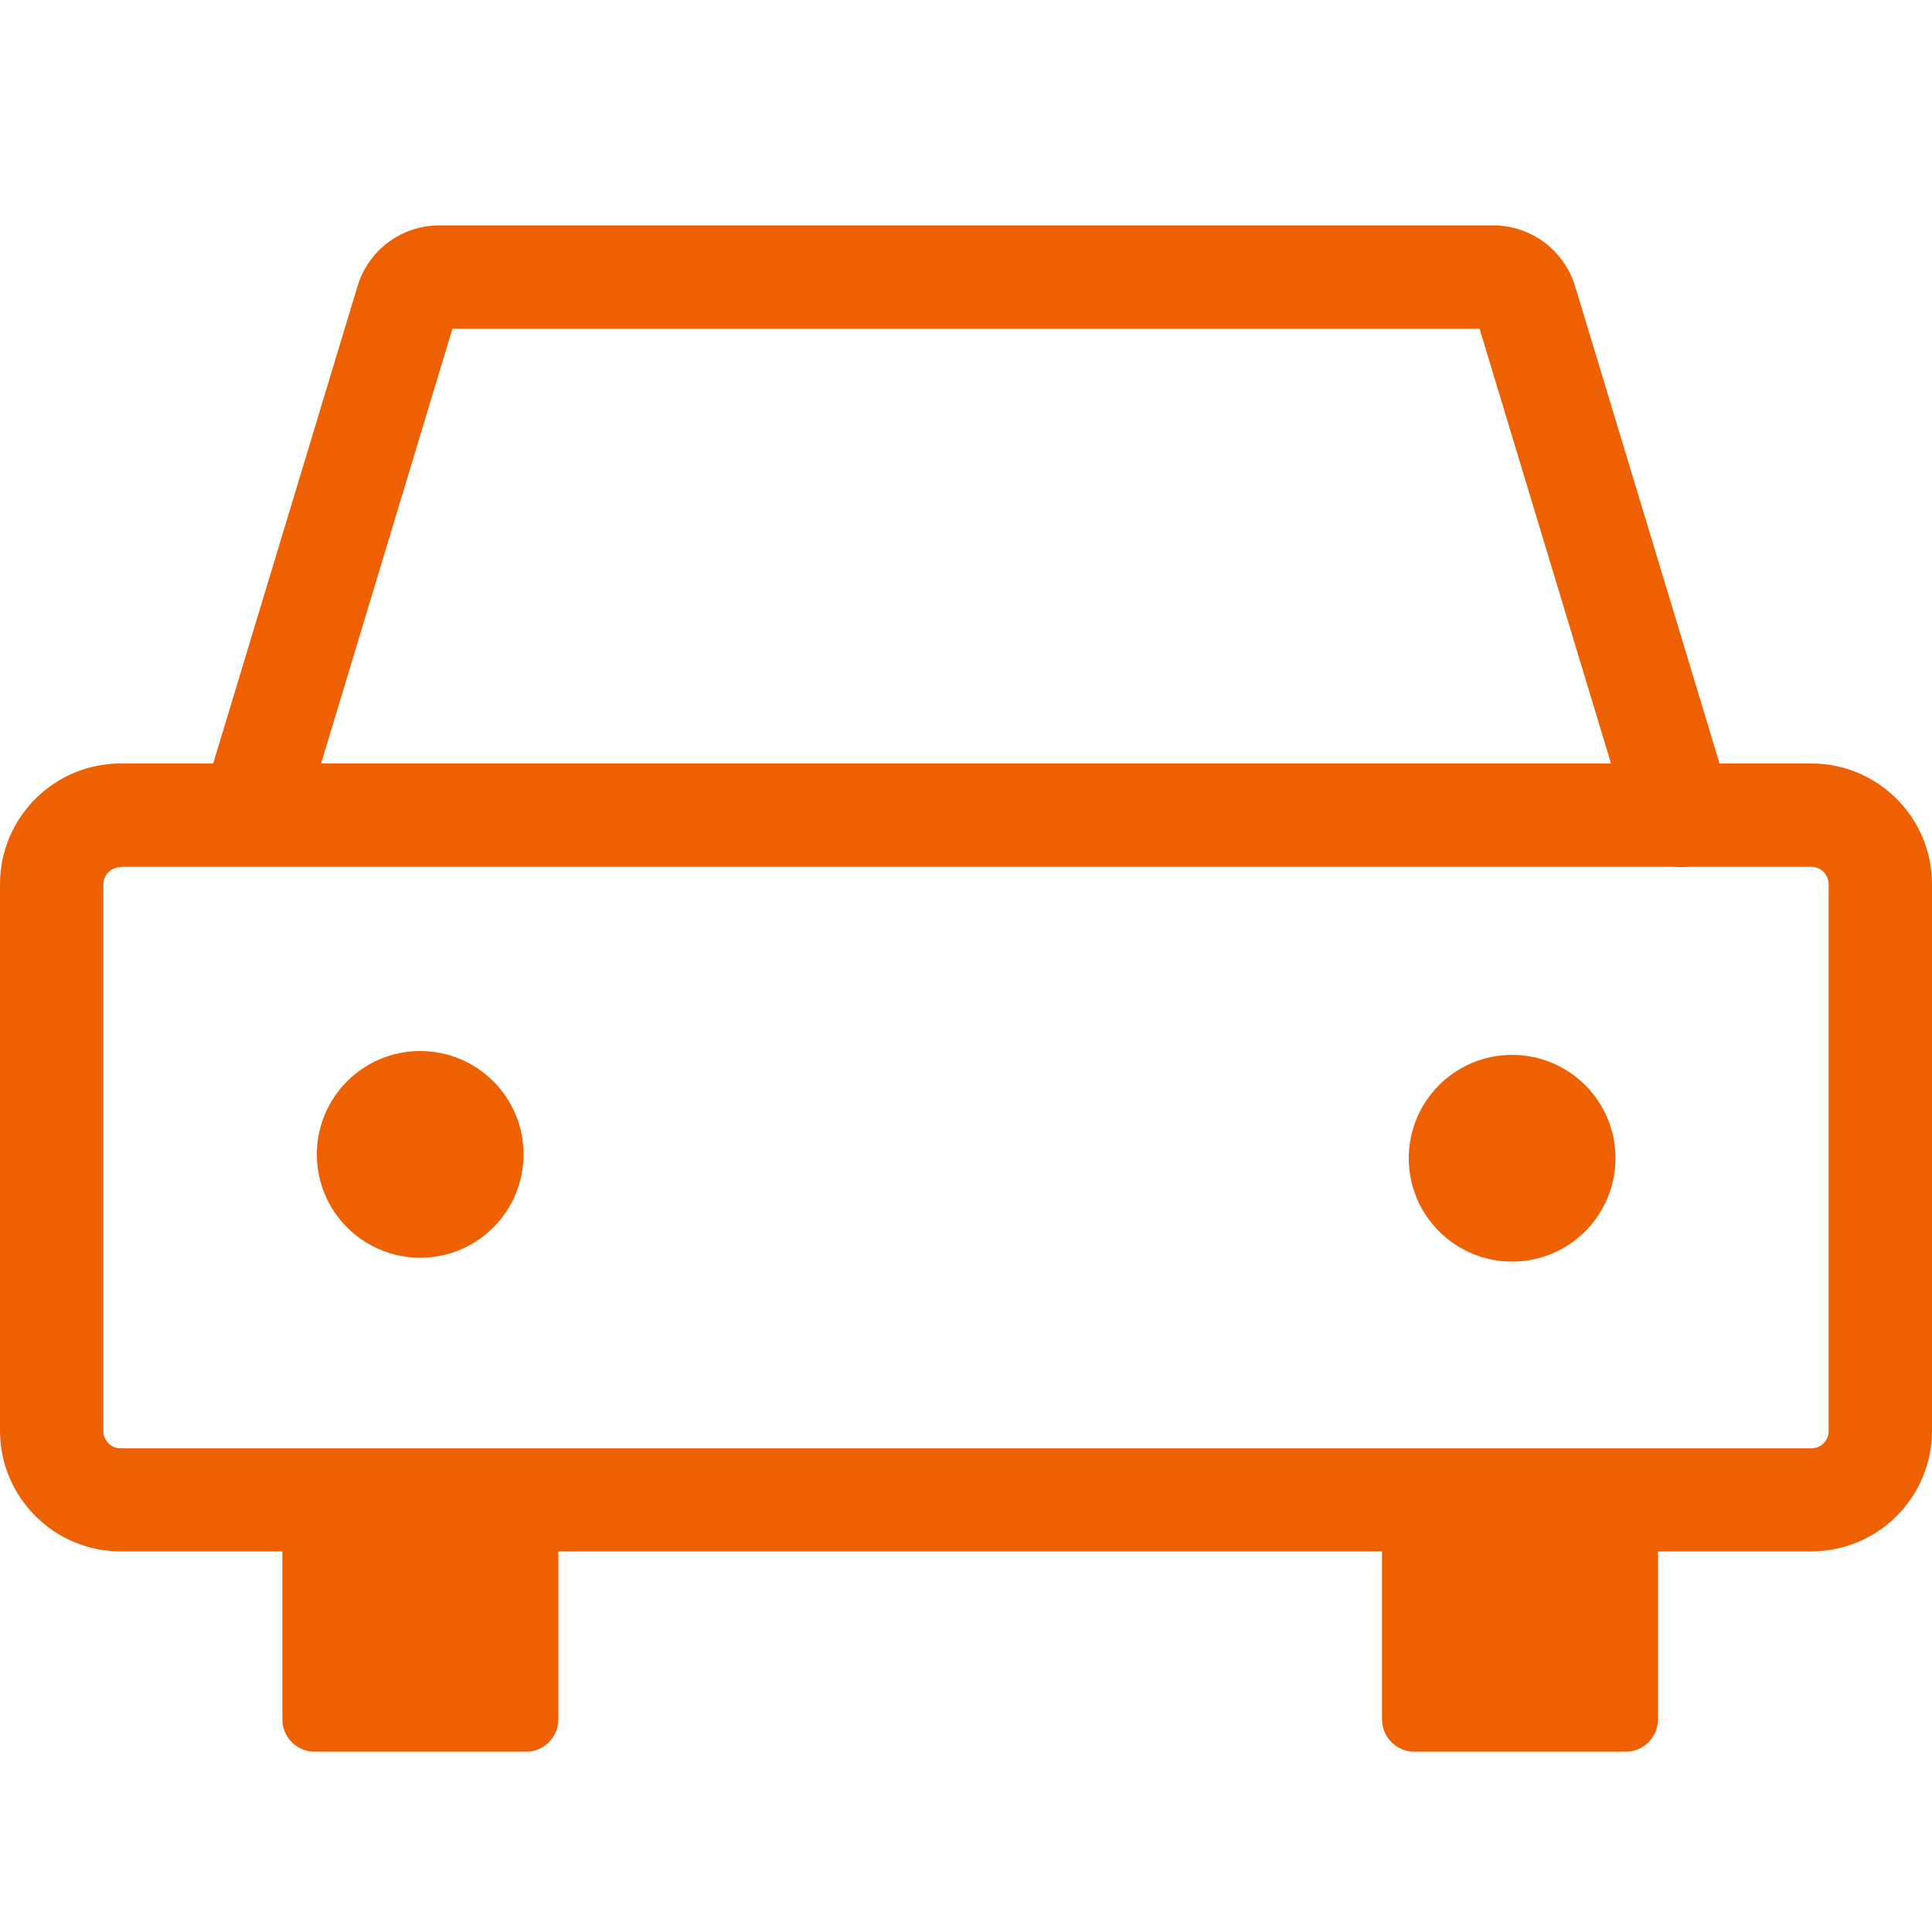 <svg version="1.1" id="prefix__レイヤー_5" xmlns="http://www.w3.org/2000/svg" x="0" y="0" width="60" height="60" xml:space="preserve">
    <style>
        .prefix__st0 {
            fill: #ed6103
        }
    </style>
    <path class="prefix__st0" d="M56.25 48.18H3.75C1.68 48.18 0 46.5 0 44.43V27.46c0-2.07 1.68-3.75 3.75-3.75h52.5c2.07 0 3.75 1.68 3.75 3.75v16.97c0 2.07-1.68 3.75-3.75 3.75zM3.75 26.93c-.3 0-.54.24-.54.54v16.97c0 .3.24.54.54.54h52.5c.3 0 .54-.24.54-.54V27.46c0-.3-.24-.54-.54-.54H3.75z" />
    <path class="prefix__st0" d="M52.2 26.93c-.69 0-1.33-.45-1.54-1.14l-4.71-15.58h-31.9L9.44 25.47a1.6 1.6 0 01-2 1.07 1.6 1.6 0 01-1.07-2L11.1 8.9A2.65 2.65 0 0113.66 7h32.7c1.19 0 2.21.76 2.56 1.9l4.83 15.96c.26.85-.22 1.75-1.07 2-.17.05-.33.07-.48.07z" />
    <circle class="prefix__st0" cx="13.05" cy="35.85" r="3.21" />
    <circle class="prefix__st0" cx="46.96" cy="35.97" r="3.21" />
    <path class="prefix__st0" d="M16.34 54.4H9.77c-.55 0-1-.45-1-1v-5.98h8.57v5.98c0 .55-.45 1-1 1zM50.49 54.4h-6.57c-.55 0-1-.45-1-1v-5.98h8.57v5.98c0 .55-.45 1-1 1z" />
</svg>